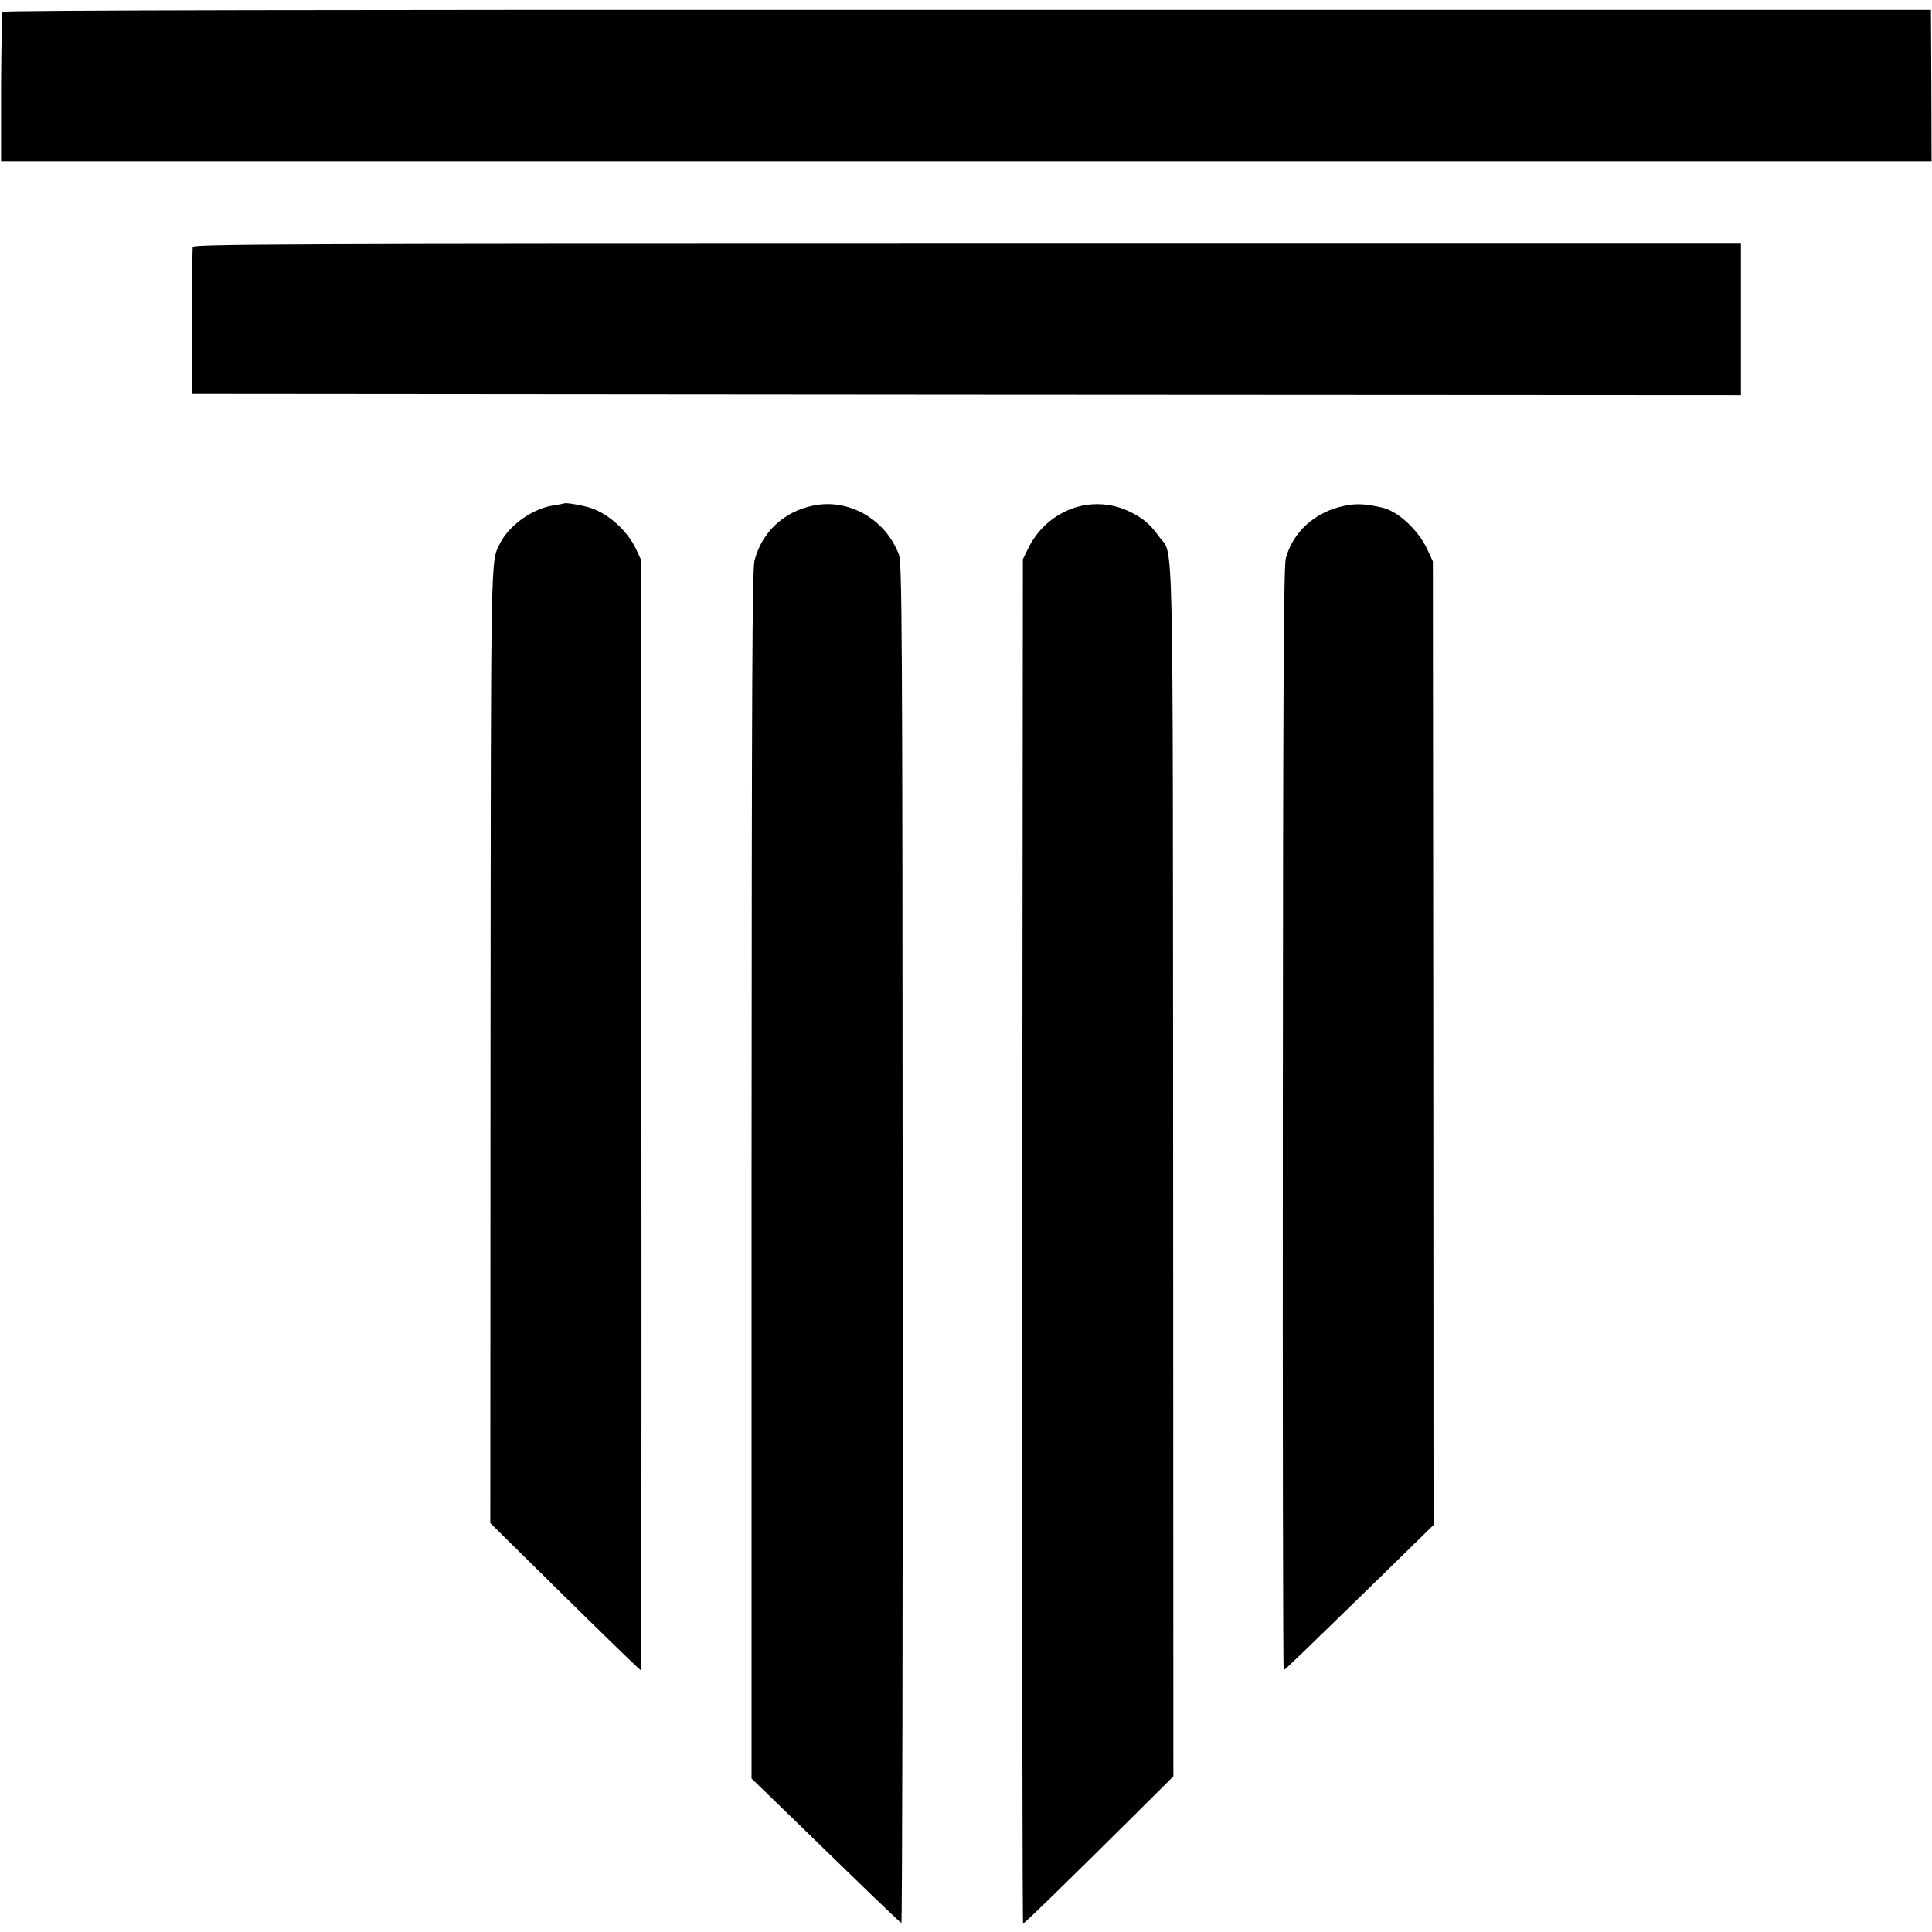 <?xml version="1.0" standalone="no"?>
<!DOCTYPE svg PUBLIC "-//W3C//DTD SVG 20010904//EN"
 "http://www.w3.org/TR/2001/REC-SVG-20010904/DTD/svg10.dtd">
<svg version="1.0" xmlns="http://www.w3.org/2000/svg"
 width="900pt" height="900pt" viewBox="0 0 900 900"
 preserveAspectRatio="xMidYMid meet">
<g transform="translate(0,900) scale(0.1,-0.1)"
fill="#000000" stroke="none">
<path d="M12 8945 c-3 -5 -6 -164 -7 -352 l0 -343 4497 0 4496 0 -1 352 -2
352 -4488 0 c-2933 1 -4491 -2 -4495 -9z"/>
<path d="M898 7850 c-2 -8 -3 -166 -3 -350 l1 -335 3607 -3 3607 -2 0 352 0
353 -3604 0 c-3196 0 -3605 -2 -3608 -15z"/>
<path d="M2628 6655 c-2 -1 -23 -5 -47 -9 -97 -13 -208 -91 -251 -176 -45 -90
-43 7 -45 -2340 l-1 -2225 182 -180 c368 -363 514 -505 519 -505 3 0 4 1164 3
2588 l-3 2587 -22 47 c-43 91 -138 174 -228 197 -48 12 -102 20 -107 16z"/>
<path d="M3789 6645 c-138 -28 -239 -123 -274 -255 -11 -42 -13 -555 -14
-2863 l0 -2812 129 -125 c71 -69 226 -219 345 -335 119 -116 219 -211 224
-213 4 -1 7 1423 6 3165 -1 2906 -3 3172 -18 3211 -63 164 -233 261 -398 227z"/>
<path d="M5061 6648 c-114 -17 -215 -91 -268 -196 l-28 -57 -3 -3177 c-1
-1748 1 -3178 4 -3178 7 0 160 149 515 501 l185 184 -1 2810 c-2 3116 4 2868
-66 2966 -42 58 -73 84 -135 115 -63 31 -133 42 -203 32z"/>
<path d="M6263 6644 c-136 -28 -239 -120 -273 -244 -10 -35 -13 -593 -14
-2613 -1 -1412 1 -2567 4 -2567 5 0 59 52 462 445 l236 231 -1 2244 -2 2245
-26 56 c-43 92 -138 179 -212 195 -81 18 -119 19 -174 8z"/>
</g>
</svg>
